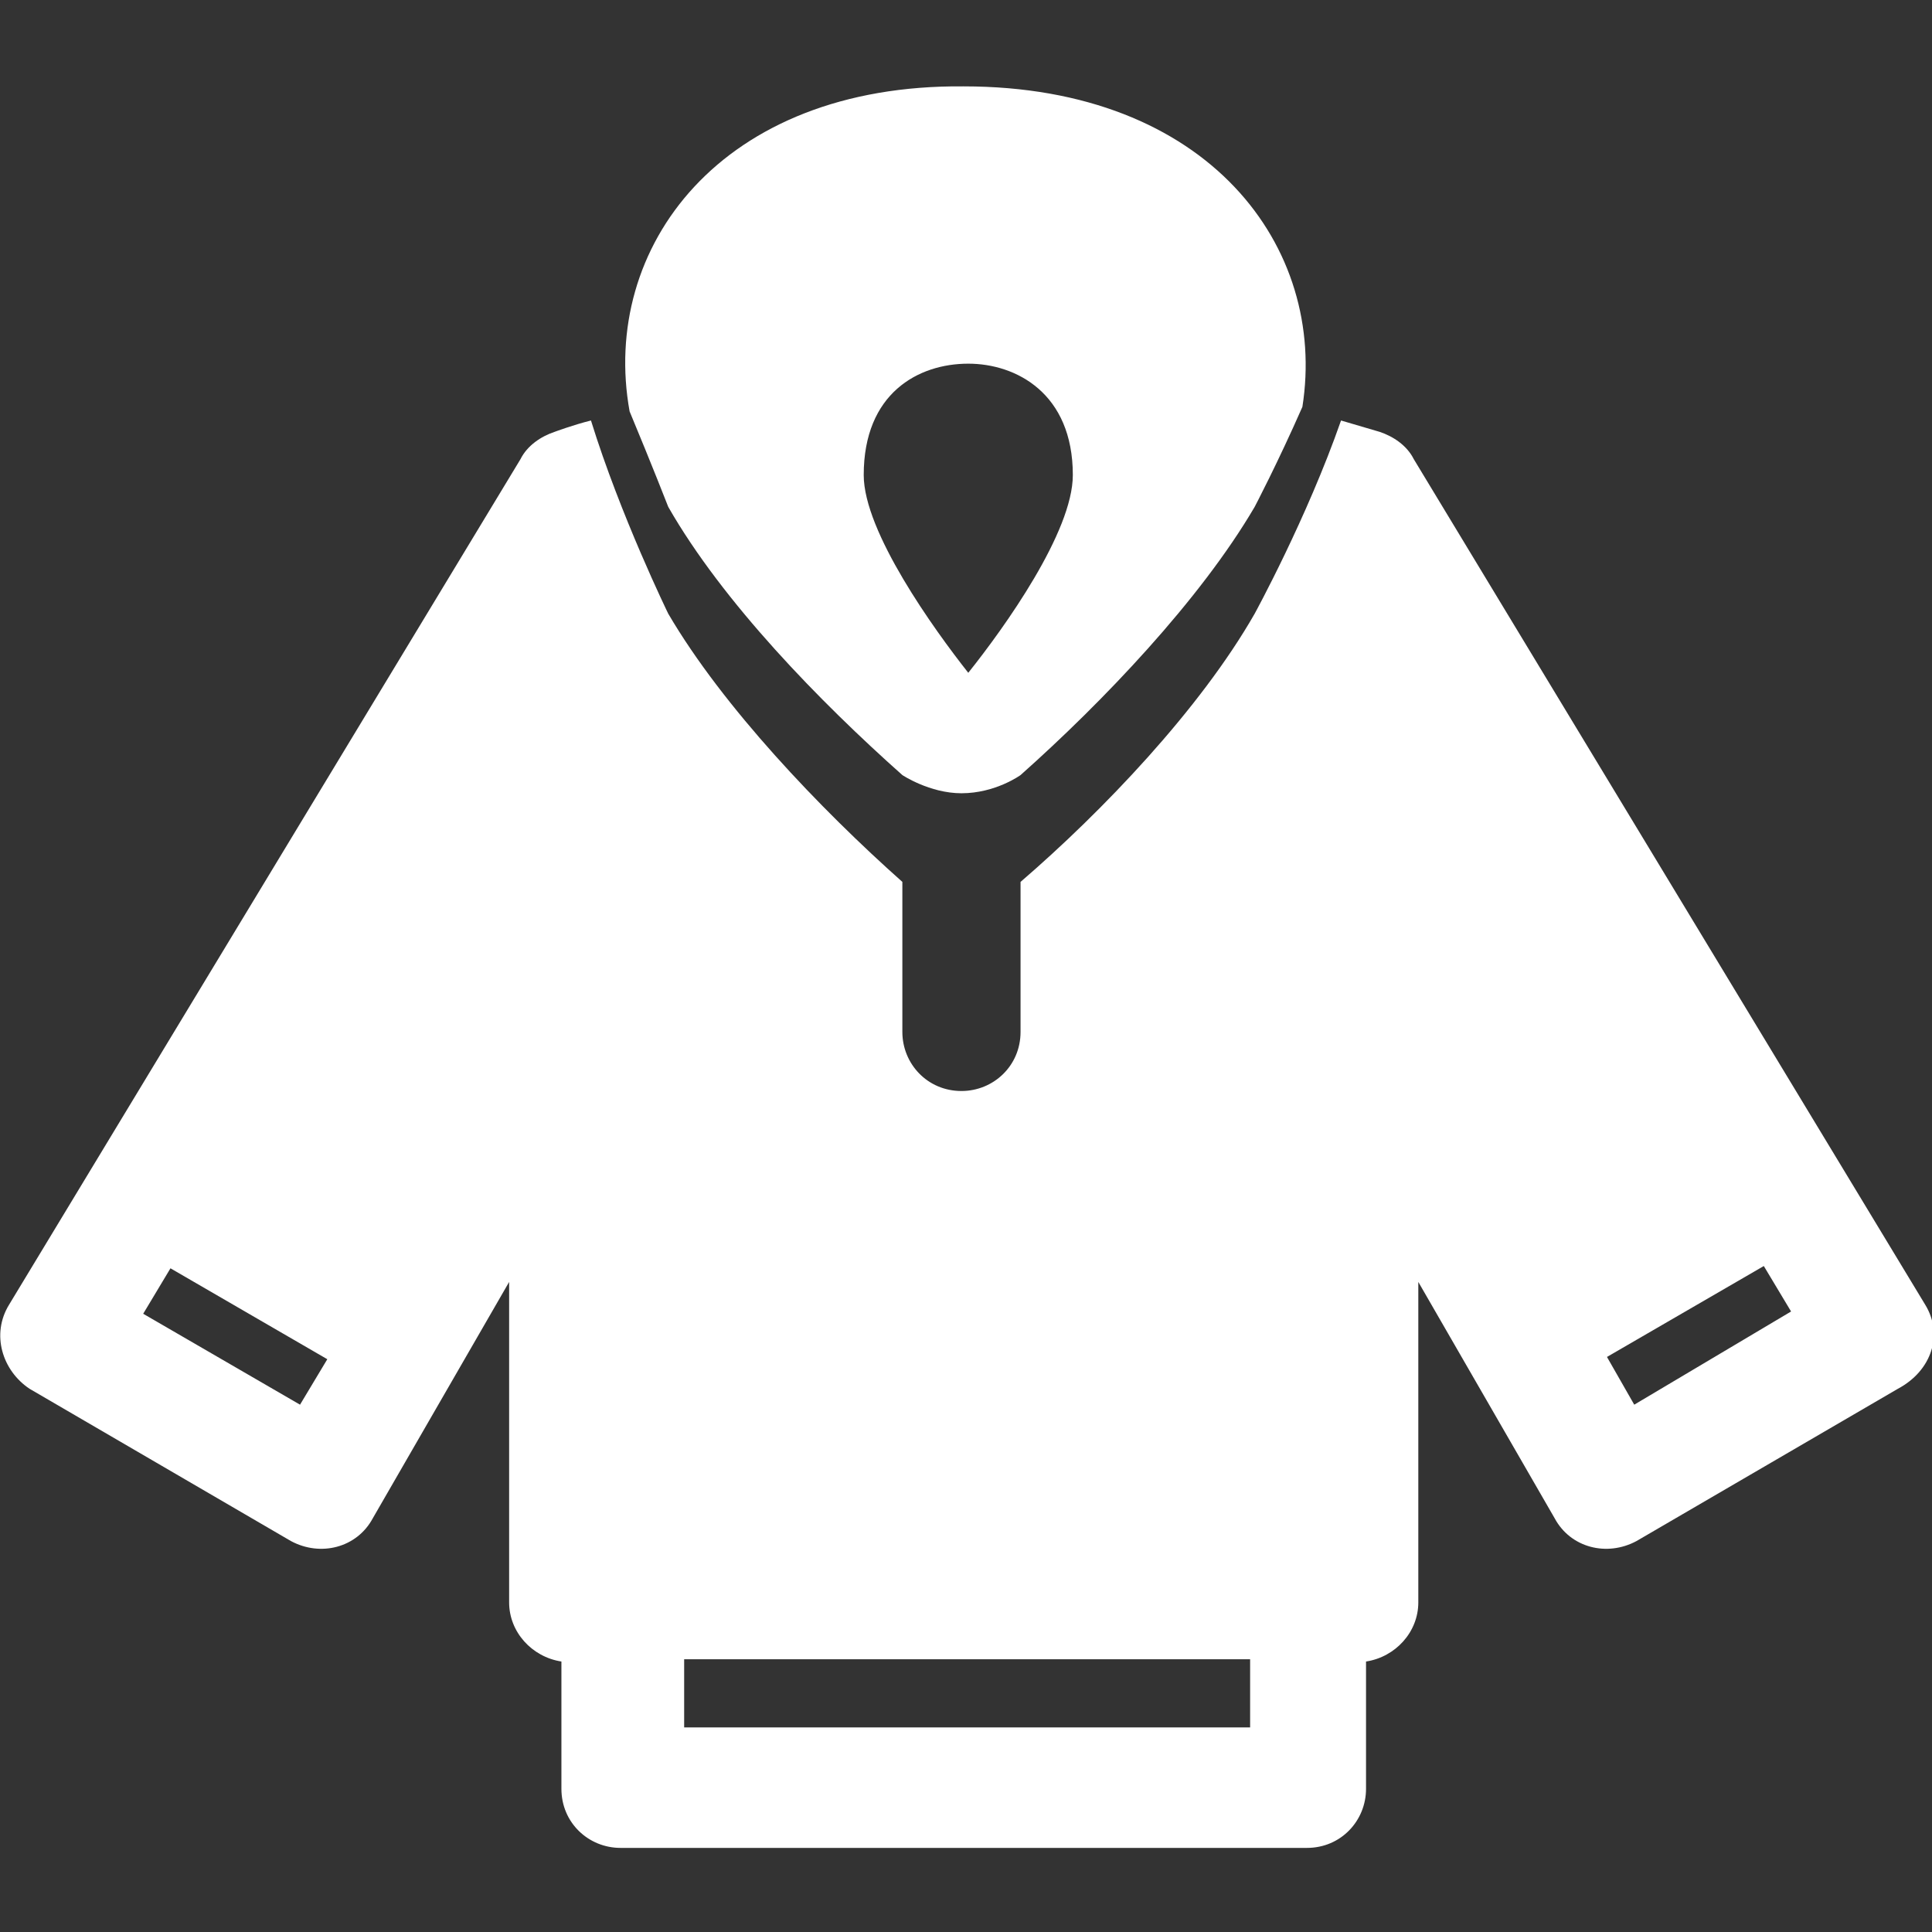 <?xml version="1.0" encoding="utf-8"?>
<!-- Generator: Adobe Illustrator 18.0.0, SVG Export Plug-In . SVG Version: 6.00 Build 0)  -->
<!DOCTYPE svg PUBLIC "-//W3C//DTD SVG 1.1//EN" "http://www.w3.org/Graphics/SVG/1.1/DTD/svg11.dtd">
<svg version="1.1" id="Layer_1" xmlns="http://www.w3.org/2000/svg" xmlns:xlink="http://www.w3.org/1999/xlink" x="0px" y="0px"
	 viewBox="1091.3 807.9 85 85" enable-background="new 1091.3 807.9 85 85" xml:space="preserve">
<rect x="1091.3" y="807.9" width="85" height="85" fill="#333333" stroke="none"/>
<g>
	<path fill="#FFFFFF" d="M1176,865.3l-22.5-37.2c-0.3-0.6-0.9-1-1.5-1.2l-1.7-0.5c-1.5,4.3-3.8,8.5-3.8,8.5
		c-2.4,4.2-6.7,8.7-10.3,11.8v6.6c0,1.5-1.2,2.6-2.6,2.6c-1.5,0-2.6-1.2-2.6-2.6v-6.6c-3.6-3.2-7.9-7.7-10.3-11.8
		c0,0-2.1-4.3-3.4-8.5c-0.8,0.2-1.6,0.5-1.6,0.5c-0.6,0.2-1.2,0.6-1.5,1.2l-22.5,37.2c-0.8,1.3-0.3,2.9,0.9,3.7l11.5,6.7
		c1.3,0.7,2.9,0.3,3.6-1l6-10.4v14.1c0,1.3,1,2.4,2.3,2.6v5.6c0,1.5,1.2,2.6,2.6,2.6h30.2c1.5,0,2.6-1.2,2.6-2.6v-5.6
		c1.3-0.2,2.3-1.3,2.3-2.6v-14.1l6,10.4c0.7,1.3,2.3,1.7,3.6,1l11.5-6.7C1176.3,868.2,1176.8,866.6,1176,865.3z M1104.5,869.7
		l-6.9-4l1.2-2l6.9,4L1104.5,869.7z M1146.3,883.9h-24.9v-3h24.9V883.9z M1163.2,869.7l-1.2-2.1l6.9-4l1.2,2L1163.2,869.7z"/>
	<path fill="#FFFFFF" d="M1119,826c1,2.4,1.7,4.2,1.7,4.2c2.4,4.2,6.7,8.6,10.3,11.8c0,0,1.2,0.8,2.6,0.8c1.5,0,2.6-0.8,2.6-0.8
		c3.6-3.2,7.9-7.7,10.3-11.8c0,0,1-1.9,2.1-4.4c1.1-7-4.1-14.1-14.9-14.1C1123,811.6,1117.7,818.8,1119,826
		C1119,826,1119.1,825.9,1119,826z M1133.9,823.9c2.1,0,4.6,1.3,4.6,4.9c0,2.5-3,6.7-4.6,8.7c-1.5-1.9-4.6-6.2-4.6-8.7
		C1129.3,825.2,1131.7,823.9,1133.9,823.9z"/>
</g>
</svg>
